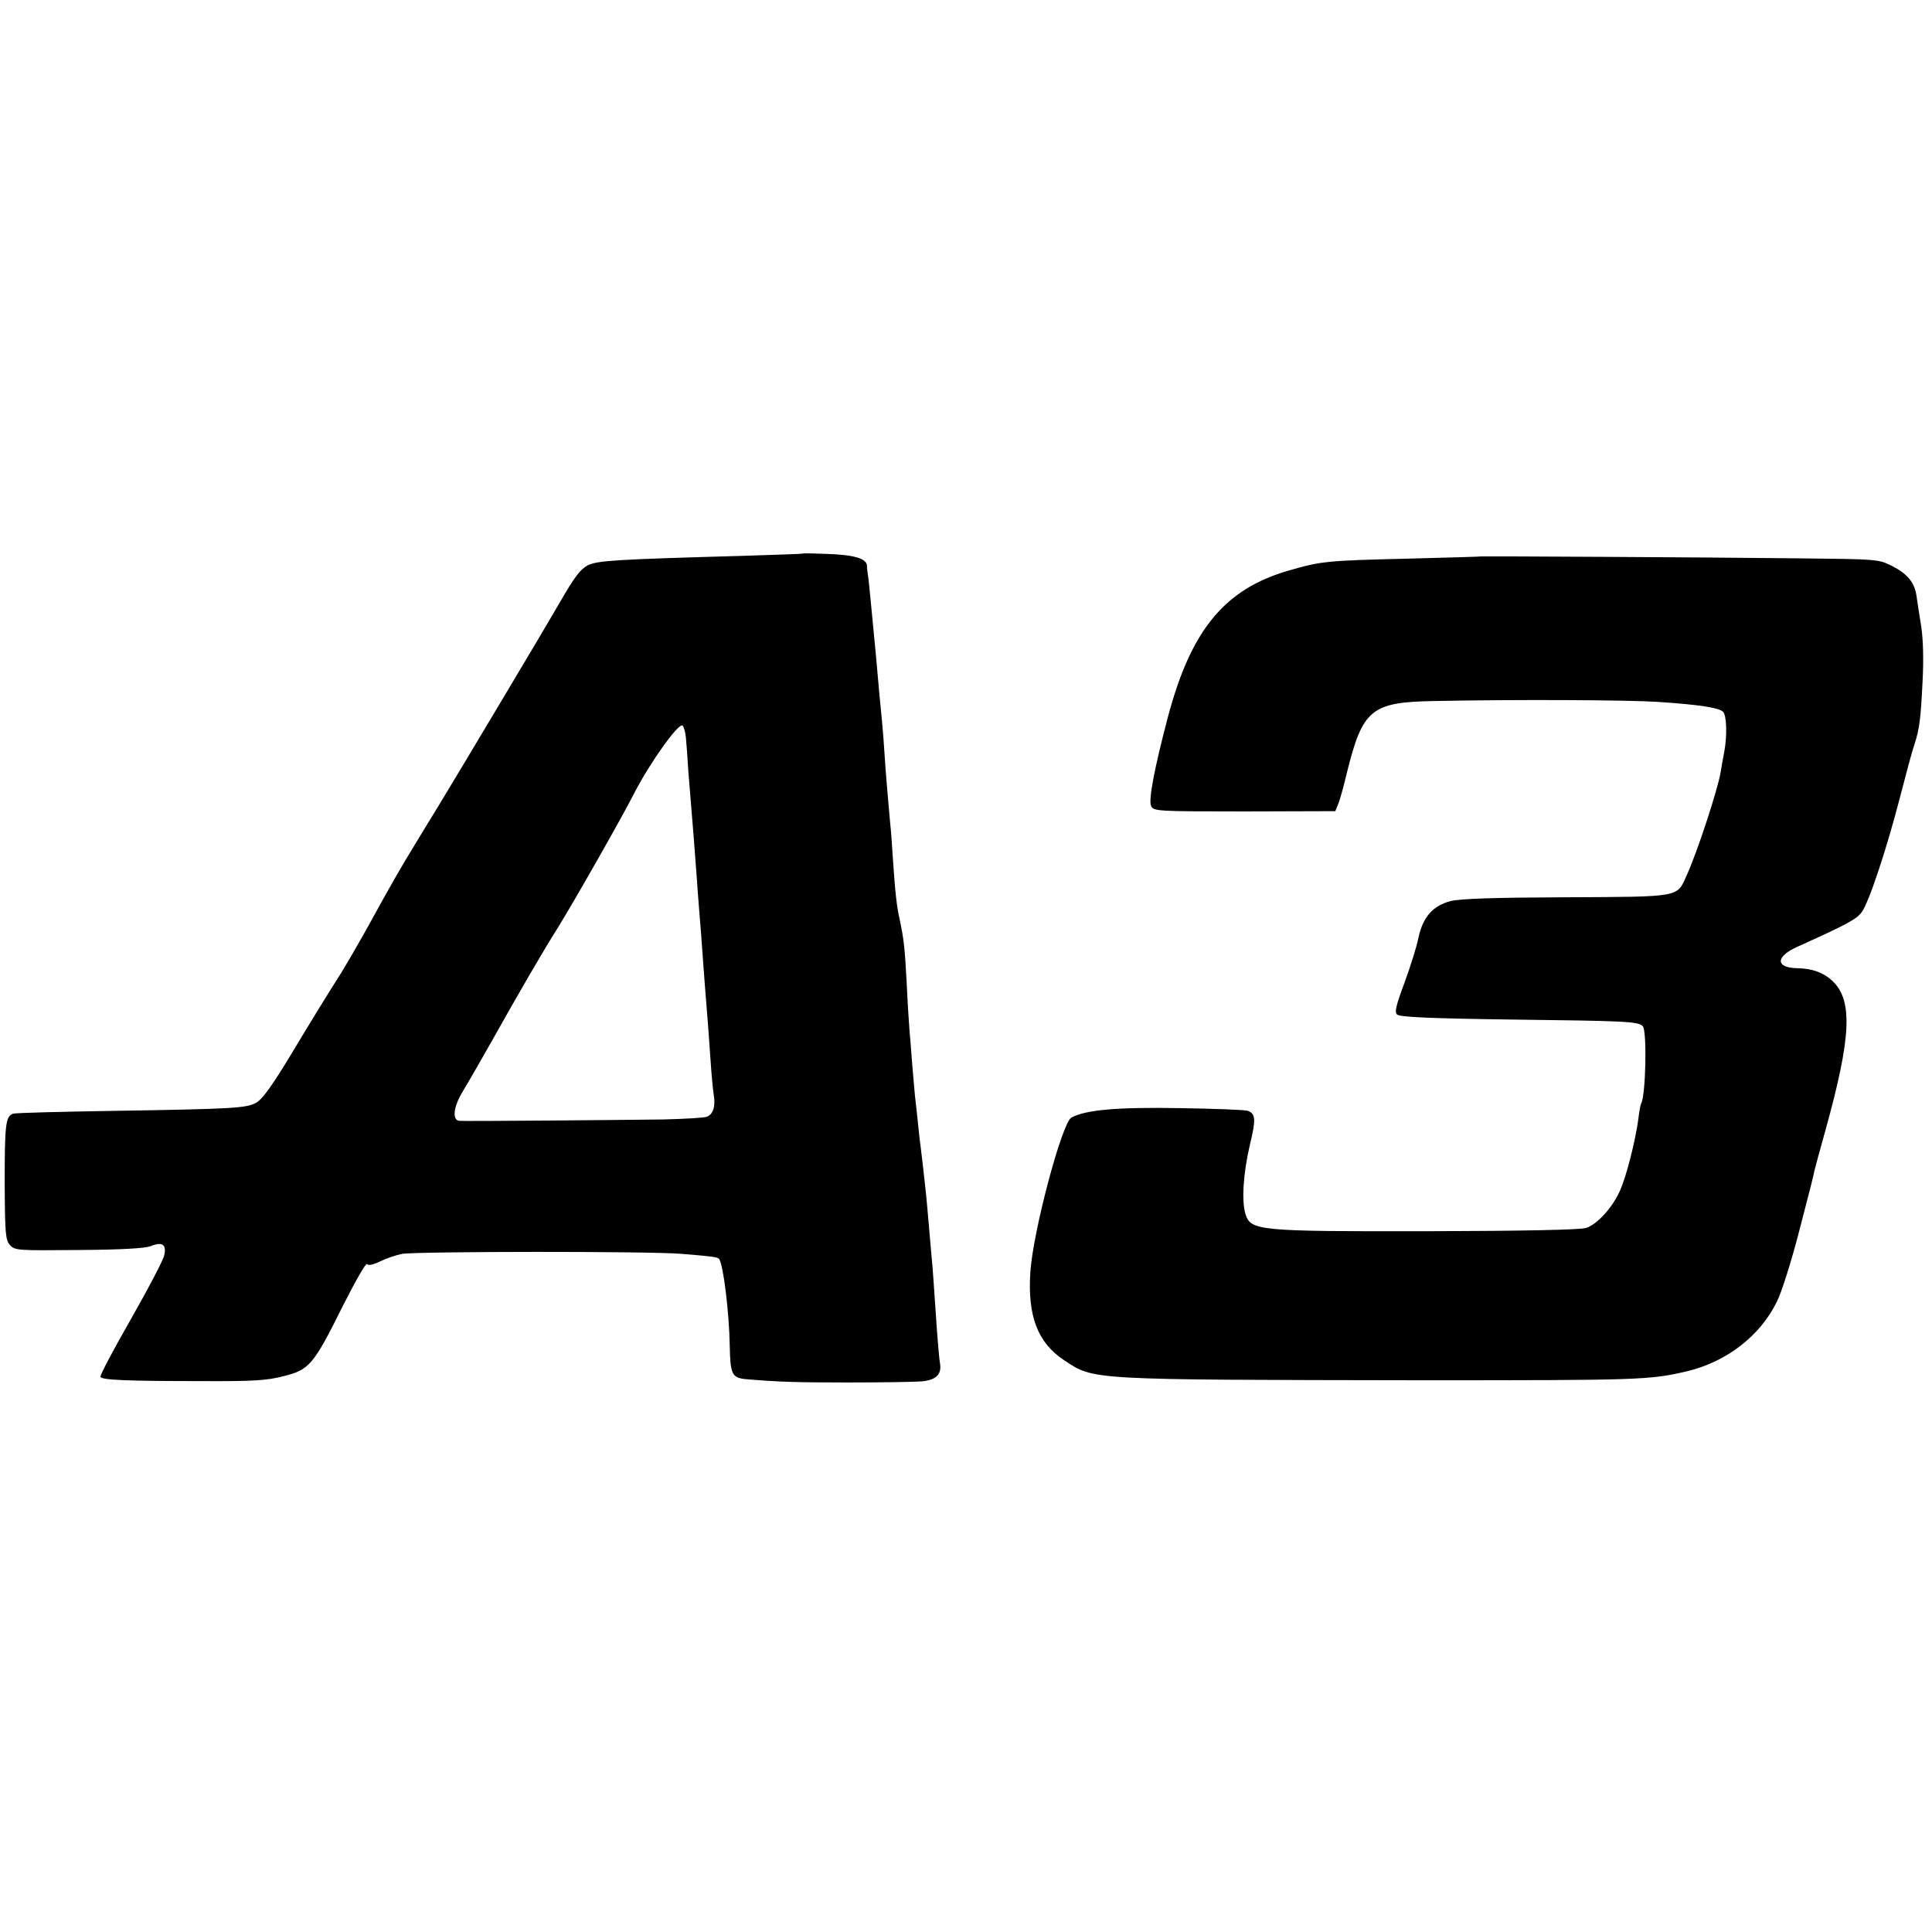 <?xml version="1.0" standalone="no"?>
<!DOCTYPE svg PUBLIC "-//W3C//DTD SVG 20010904//EN"
 "http://www.w3.org/TR/2001/REC-SVG-20010904/DTD/svg10.dtd">
<svg version="1.0" xmlns="http://www.w3.org/2000/svg"
 width="700pt" height="700pt" viewBox="0 0 700 700"
 preserveAspectRatio="xMidYMid meet">
<g transform="translate(0,700) scale(0.1,-0.1)"
fill="#000000" stroke="none">
<path d="M2907 4994 c-1 -1 -99 -4 -217 -8 -464 -13 -523 -17 -560 -34 -27
-14 -48 -41 -103 -137 -56 -97 -357 -601 -442 -741 -11 -18 -50 -81 -86 -141
-37 -59 -103 -175 -148 -258 -45 -82 -106 -188 -137 -235 -30 -47 -100 -161
-155 -253 -74 -123 -110 -172 -132 -183 -36 -19 -81 -22 -522 -29 -186 -3
-347 -7 -357 -10 -28 -9 -31 -39 -31 -253 1 -182 3 -205 19 -223 18 -20 29
-20 249 -18 155 1 240 6 261 14 42 17 58 6 49 -33 -3 -17 -58 -121 -121 -232
-63 -110 -113 -204 -110 -209 7 -11 93 -15 366 -15 187 -1 237 2 298 18 93 23
108 41 214 254 45 89 84 158 88 152 4 -6 21 -3 48 10 22 11 58 23 79 27 54 9
899 10 1013 0 109 -9 127 -11 135 -18 15 -16 37 -193 39 -316 2 -102 8 -115
58 -120 121 -10 177 -12 373 -12 121 0 240 2 265 4 51 5 72 25 66 64 -3 14 -7
67 -11 116 -10 147 -16 238 -20 275 -2 19 -6 71 -10 115 -4 44 -8 94 -10 110
-9 85 -16 144 -20 175 -3 19 -7 60 -10 90 -3 30 -8 71 -10 90 -2 19 -6 71 -10
115 -3 44 -8 100 -10 125 -2 25 -7 101 -10 170 -7 129 -10 155 -25 227 -11 47
-17 102 -25 223 -3 47 -7 105 -10 130 -7 75 -16 182 -20 245 -2 34 -6 87 -9
118 -7 67 -13 137 -21 227 -3 36 -8 83 -10 105 -2 22 -7 74 -11 115 -4 41 -8
82 -10 90 -1 8 -3 22 -3 31 -1 25 -47 39 -144 42 -48 2 -88 3 -90 1z m-422
-665 c2 -19 6 -74 9 -124 4 -49 9 -110 11 -135 4 -44 11 -136 21 -270 2 -36 7
-90 9 -120 3 -30 7 -89 10 -130 5 -71 10 -136 20 -260 2 -30 7 -93 10 -139 3
-46 8 -99 11 -118 7 -42 -2 -69 -24 -79 -9 -4 -80 -8 -157 -10 -162 -2 -725
-7 -741 -5 -27 3 -21 52 14 109 19 31 66 113 105 182 93 166 188 330 239 410
58 94 227 390 278 490 54 105 160 254 173 241 5 -5 10 -24 12 -42z"/>
<path d="M5367 4984 c-1 -1 -119 -4 -262 -8 -296 -7 -318 -9 -435 -43 -233
-67 -355 -215 -439 -533 -49 -186 -71 -302 -60 -321 9 -18 24 -19 338 -19
l329 1 11 27 c6 15 20 65 31 112 57 230 88 256 315 260 293 6 704 4 810 -3
151 -10 223 -21 238 -36 13 -13 15 -85 5 -141 -5 -25 -11 -60 -14 -79 -11 -64
-85 -290 -123 -373 -36 -80 -19 -77 -436 -79 -261 -1 -385 -5 -420 -14 -64
-17 -100 -58 -116 -134 -6 -31 -29 -103 -50 -161 -31 -83 -37 -107 -27 -116
10 -9 118 -14 413 -18 420 -5 460 -7 477 -24 16 -16 11 -252 -6 -281 -2 -3 -7
-28 -10 -56 -11 -80 -43 -206 -66 -258 -28 -63 -83 -123 -123 -136 -20 -7
-228 -11 -572 -12 -618 -1 -642 2 -662 61 -15 46 -9 148 16 254 22 90 20 110
-7 121 -9 4 -120 8 -247 10 -227 4 -340 -6 -393 -34 -34 -18 -140 -415 -149
-562 -10 -158 27 -254 122 -317 110 -73 82 -71 1295 -73 795 0 825 1 960 32
145 34 268 129 328 253 17 33 51 142 77 241 49 189 53 204 59 233 2 9 20 76
40 147 94 338 100 472 24 542 -31 29 -72 44 -125 45 -81 1 -81 42 0 78 177 80
214 99 233 126 26 36 91 232 139 419 20 77 42 161 51 186 19 60 23 91 30 234
4 73 2 149 -5 195 -7 41 -14 91 -17 110 -7 50 -33 81 -90 110 -48 24 -54 24
-334 27 -351 4 -1151 8 -1153 7z"/>
</g>
</svg>
